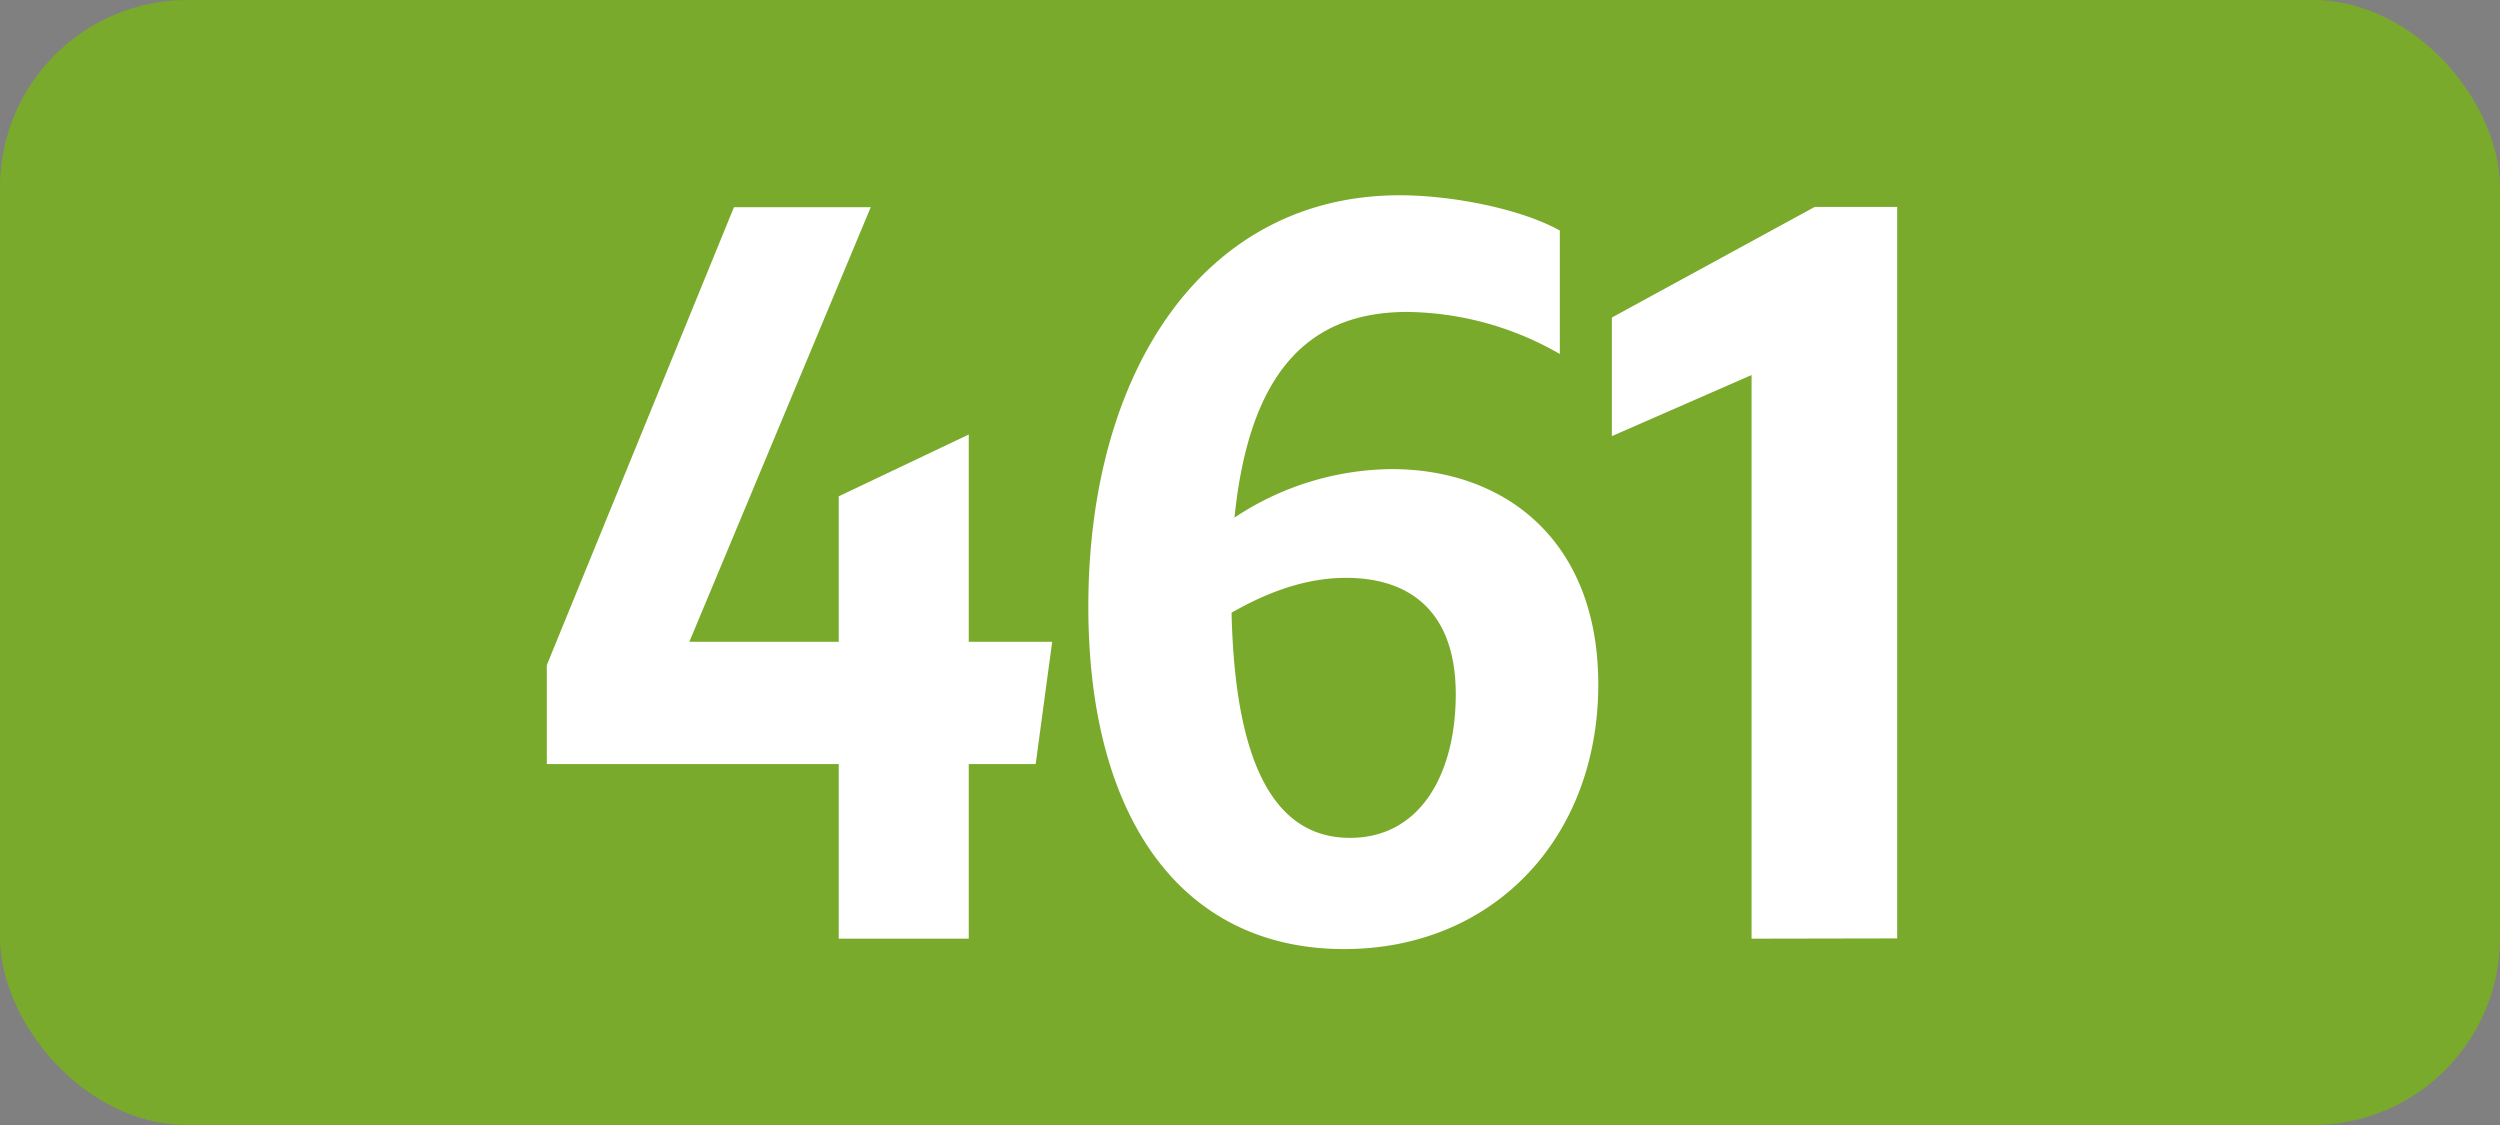 <svg id="Calque_1" data-name="Calque 1" xmlns="http://www.w3.org/2000/svg" viewBox="0 0 283.46 127.56"><rect x="0" y="0" width="283.46" height="127.56" fill="#808080" stroke="none"/><defs><style>.cls-1{fill:#7aaa2b;}.cls-2{fill:#fff;}.cls-3{fill:none;stroke:#1d1d1b;stroke-miterlimit:10;stroke-width:0.1px;stroke-dasharray:1.2;}</style></defs><rect class="cls-1" width="283.46" height="127.56" rx="21.26"/><path class="cls-2" d="M95.1,86.63H62V75.41L83.22,23.49H98.73L78.16,72.77H95.1V56.27l14.74-7V72.77h9.46l-1.87,13.86h-7.59v19.8H95.1Z"/><path class="cls-2" d="M159.55,35.37c-11.44,0-17.93,7.15-19.58,23.32a32.6,32.6,0,0,1,17.82-5.5c12.76,0,23.43,8,23.43,24.42,0,17.38-11.88,30-28.82,30-18.26,0-29-14.63-29-38.83,0-26.84,13.2-46.64,35.31-46.64,5.94,0,13.75,1.54,18.15,4v14A35.27,35.27,0,0,0,159.55,35.37Zm-19.91,34.1C140,85.42,143.93,95,153.06,95c8.14,0,12-7.48,12-16.28,0-9.46-5.28-13.2-12.43-13.2C147.89,65.51,143.49,67.27,139.64,69.47Z"/><path class="cls-2" d="M198.6,106.43V42.52l-15.84,6.93V36l23-12.54h9.35v82.94Z"/><path class="cls-3" d="M51.1,36.85"/><path class="cls-3" d="M51.1,0"/><path class="cls-3" d="M51.1,36.85"/><path class="cls-3" d="M51.1,0"/></svg>